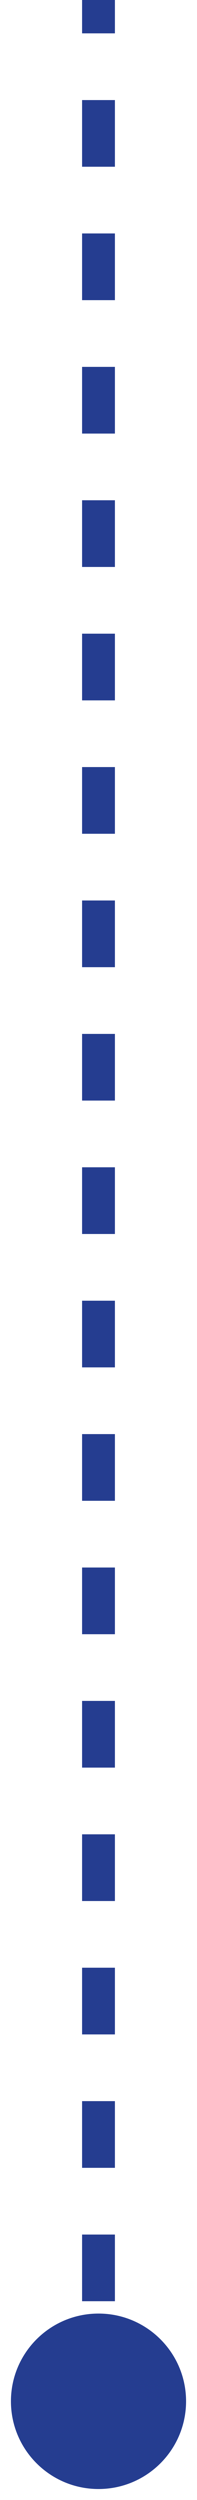 <svg width="6" height="76" viewBox="0 0 6 76" fill="none" xmlns="http://www.w3.org/2000/svg">
<path d="M3 70.333C1.527 70.333 0.333 71.527 0.333 73C0.333 74.473 1.527 75.667 3 75.667C4.473 75.667 5.667 74.473 5.667 73C5.667 71.527 4.473 70.333 3 70.333ZM2.5 2.18557e-08L2.5 1.014L3.5 1.014L3.5 -2.18557e-08L2.5 2.18557e-08ZM2.5 3.042L2.5 5.069L3.5 5.069L3.5 3.042L2.5 3.042ZM2.5 7.097L2.5 9.125L3.5 9.125L3.5 7.097L2.5 7.097ZM2.5 11.153L2.5 13.181L3.5 13.181L3.5 11.153L2.5 11.153ZM2.5 15.208L2.5 17.236L3.5 17.236L3.5 15.208L2.5 15.208ZM2.5 19.264L2.5 21.292L3.5 21.292L3.5 19.264L2.5 19.264ZM2.5 23.319L2.5 25.347L3.5 25.347L3.5 23.319L2.5 23.319ZM2.5 27.375L2.5 29.403L3.5 29.403L3.5 27.375L2.5 27.375ZM2.5 31.431L2.5 33.458L3.5 33.458L3.5 31.431L2.5 31.431ZM2.5 35.486L2.5 37.514L3.5 37.514L3.5 35.486L2.5 35.486ZM2.5 39.542L2.5 41.569L3.5 41.569L3.5 39.542L2.5 39.542ZM2.5 43.597L2.5 45.625L3.5 45.625L3.5 43.597L2.5 43.597ZM2.5 47.653L2.5 49.681L3.5 49.681L3.5 47.653L2.5 47.653ZM2.5 51.708L2.5 53.736L3.5 53.736L3.5 51.708L2.5 51.708ZM2.5 55.764L2.5 57.792L3.5 57.792L3.5 55.764L2.5 55.764ZM2.5 59.819L2.5 61.847L3.5 61.847L3.5 59.819L2.5 59.819ZM2.5 63.875L2.5 65.903L3.5 65.903L3.5 63.875L2.5 63.875ZM2.5 67.931L2.5 69.958L3.5 69.958L3.5 67.931L2.5 67.931ZM2.5 71.986L2.5 73L3.5 73L3.5 71.986L2.5 71.986Z" fill="#253D90"/>
</svg>
